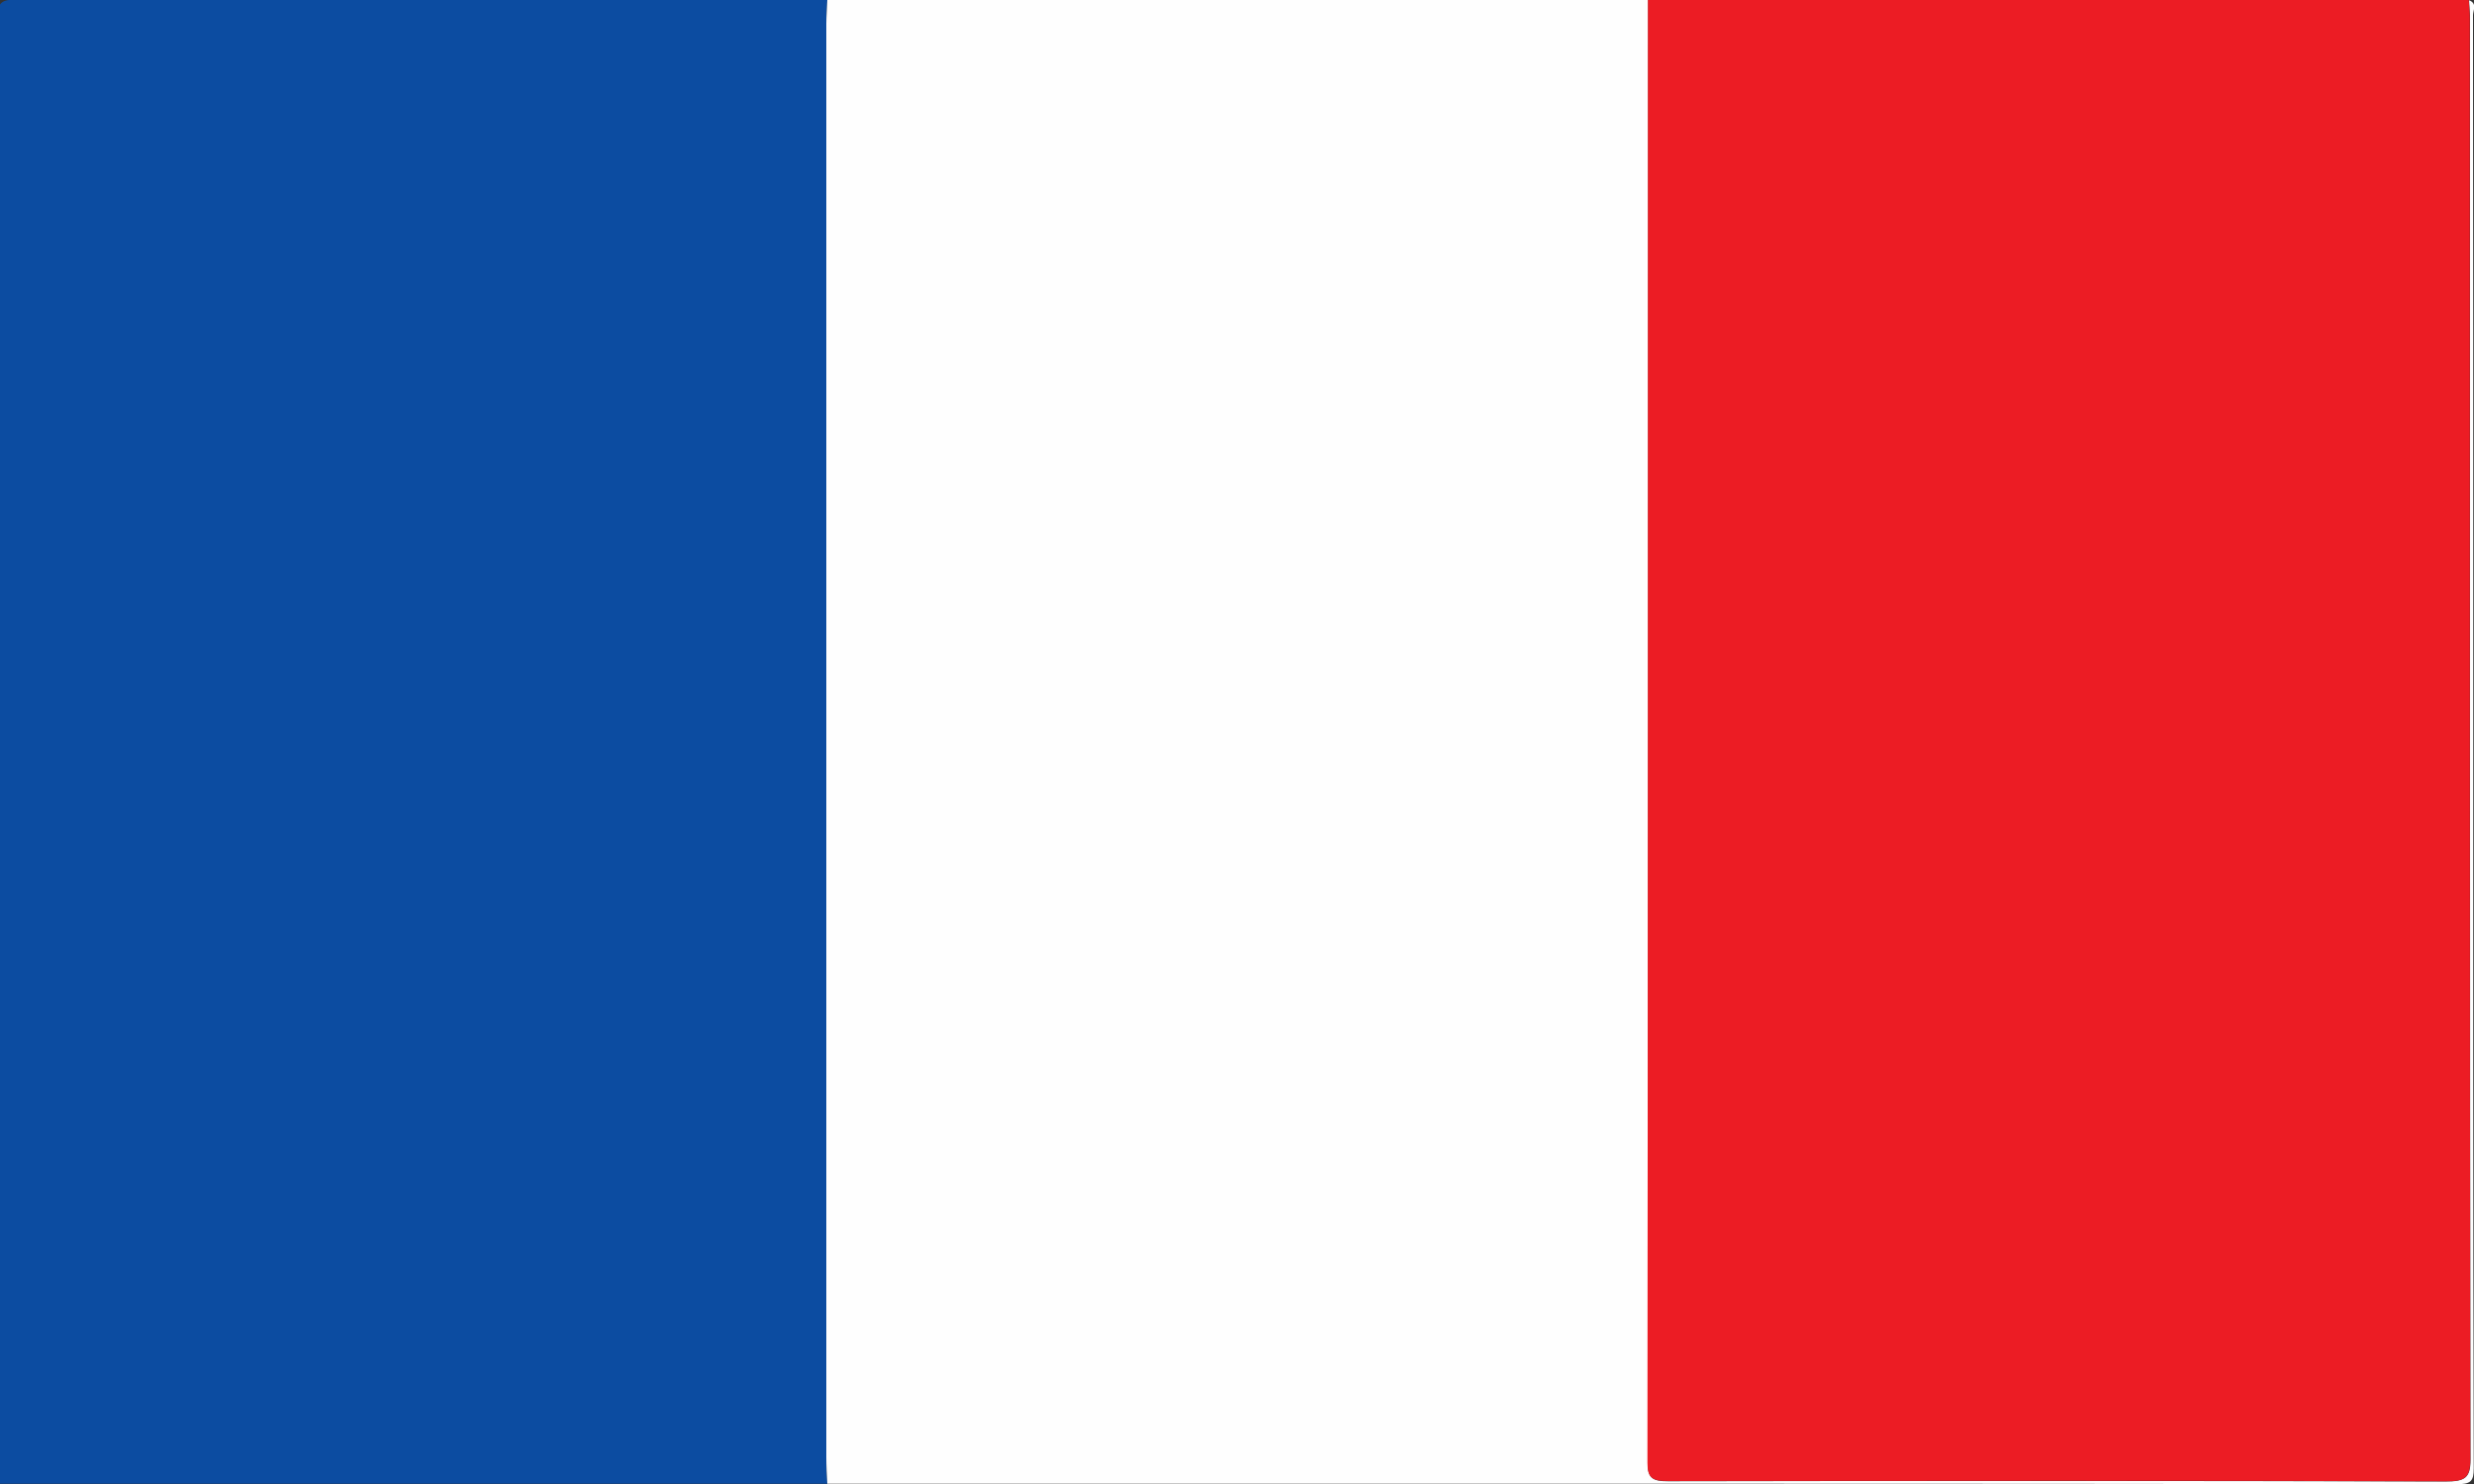 <?xml version="1.0" encoding="utf-8"?>
<!-- Generator: Adobe Illustrator 24.2.1, SVG Export Plug-In . SVG Version: 6.00 Build 0)  -->
<svg version="1.1" id="katman_1" xmlns="http://www.w3.org/2000/svg" xmlns:xlink="http://www.w3.org/1999/xlink" x="0px" y="0px"
	 viewBox="0 0 1000 600" style="enable-background:new 0 0 1000 600;" xml:space="preserve">
<rect x="0" y="0" width="1000" height="600" fill="#333333" stroke="none"/>
<style type="text/css">
	.st0{fill:#0C4CA1;}
	.st1{fill:#FEFEFE;}
	.st2{fill:#EC1C24;}
</style>
<g>
	<path class="st0" d="M334.4,599.9c-111.7,0-223.4,0-335.1,0c0-197.7,0-395.4-0.2-593.2c0-5.6,1.4-6.9,7.7-6.9
		C116,0,225.2,0,334.4,0c-0.2,3.2-0.4,6.5-0.4,9.7c0,193.1,0,386.3,0,579.4C333.9,592.7,334.2,596.3,334.4,599.9z"/>
	<path class="st1" d="M334.4,599.9c-0.2-3.6-0.4-7.2-0.4-10.8c0-193.1,0-386.3,0-579.4c0-3.2,0.3-6.5,0.4-9.7C445,0,555.6,0,666.2,0
		c0,197.2,0,394.4-0.2,591.6c0,6.1,2,7.3,8.3,7.3c104.7-0.2,209.5-0.2,314.2,0.1c7.9,0,10.1-1.5,10.1-8.8
		c-0.3-194.2-0.2-388.4-0.2-582.6c0-2.5-0.3-5-0.4-7.5c3.4,1.3,1.6,4.1,1.6,6c0.1,86.4,0.1,172.9,0.1,259.3
		c0,109.4-0.1,218.8,0.2,328.2c0,5.4-1.2,6.5-7.2,6.5C773.1,599.8,553.8,599.9,334.4,599.9z"/>
	<path class="st2" d="M997.9,0c0.1,2.5,0.4,5,0.4,7.5c0,194.2,0,388.4,0.2,582.6c0,7.4-2.2,8.9-10.1,8.8
		c-104.7-0.3-209.5-0.2-314.2-0.1c-6.3,0-8.3-1.2-8.3-7.3c0.2-197.2,0.2-394.4,0.2-591.6C776.7,0,887.3,0,997.9,0z"/>
</g>
</svg>
